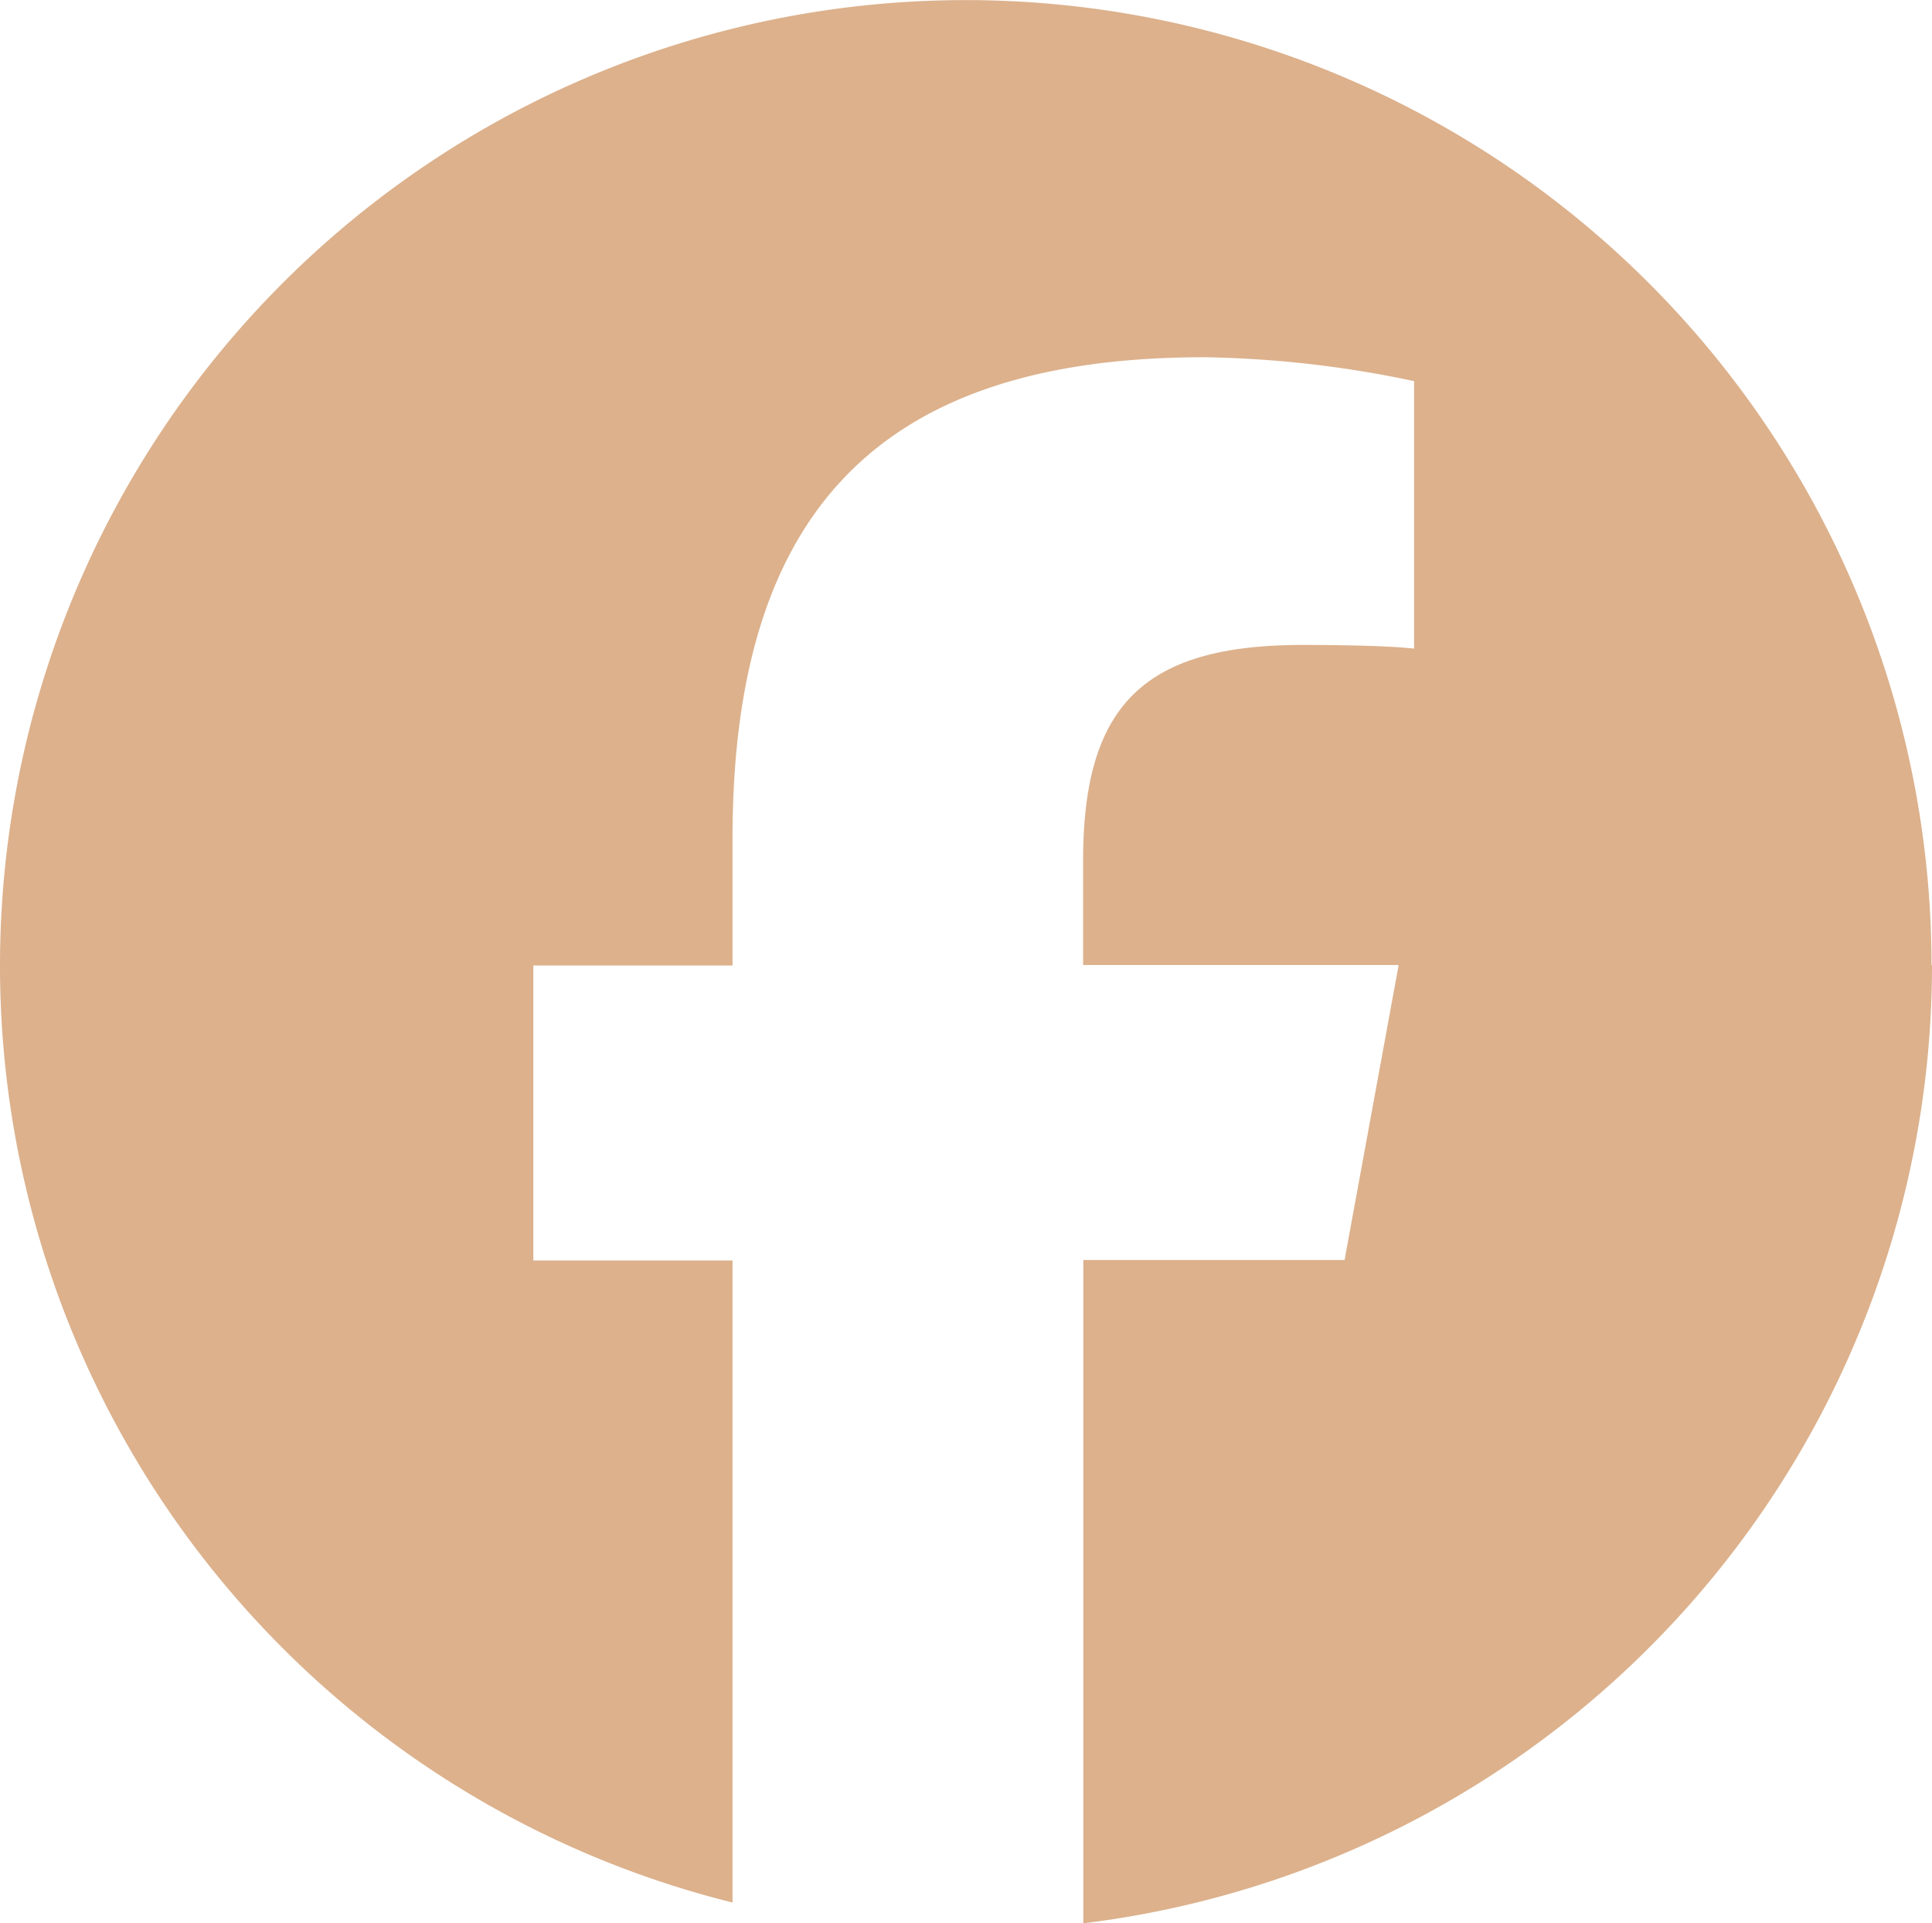 <svg xmlns="http://www.w3.org/2000/svg" width="80.02" height="79.68" viewBox="0 0 80.02 79.68">
  <path id="Initiator" d="M80,40.15A40,40,0,1,0,30.34,78.97V52.37H22.09V40.15h8.25V34.88c0-13.61,6.16-19.93,19.53-19.93a44.751,44.751,0,0,1,8.7.99V27.02c-.94-.1-2.58-.15-4.62-.15-6.56,0-9.09,2.48-9.09,8.94v4.32H57.93L55.69,52.35H44.87V79.83A40,40,0,0,0,80.02,40.12Z" transform="translate(0 -0.15)" fill="#dcb18c"/>
</svg>
